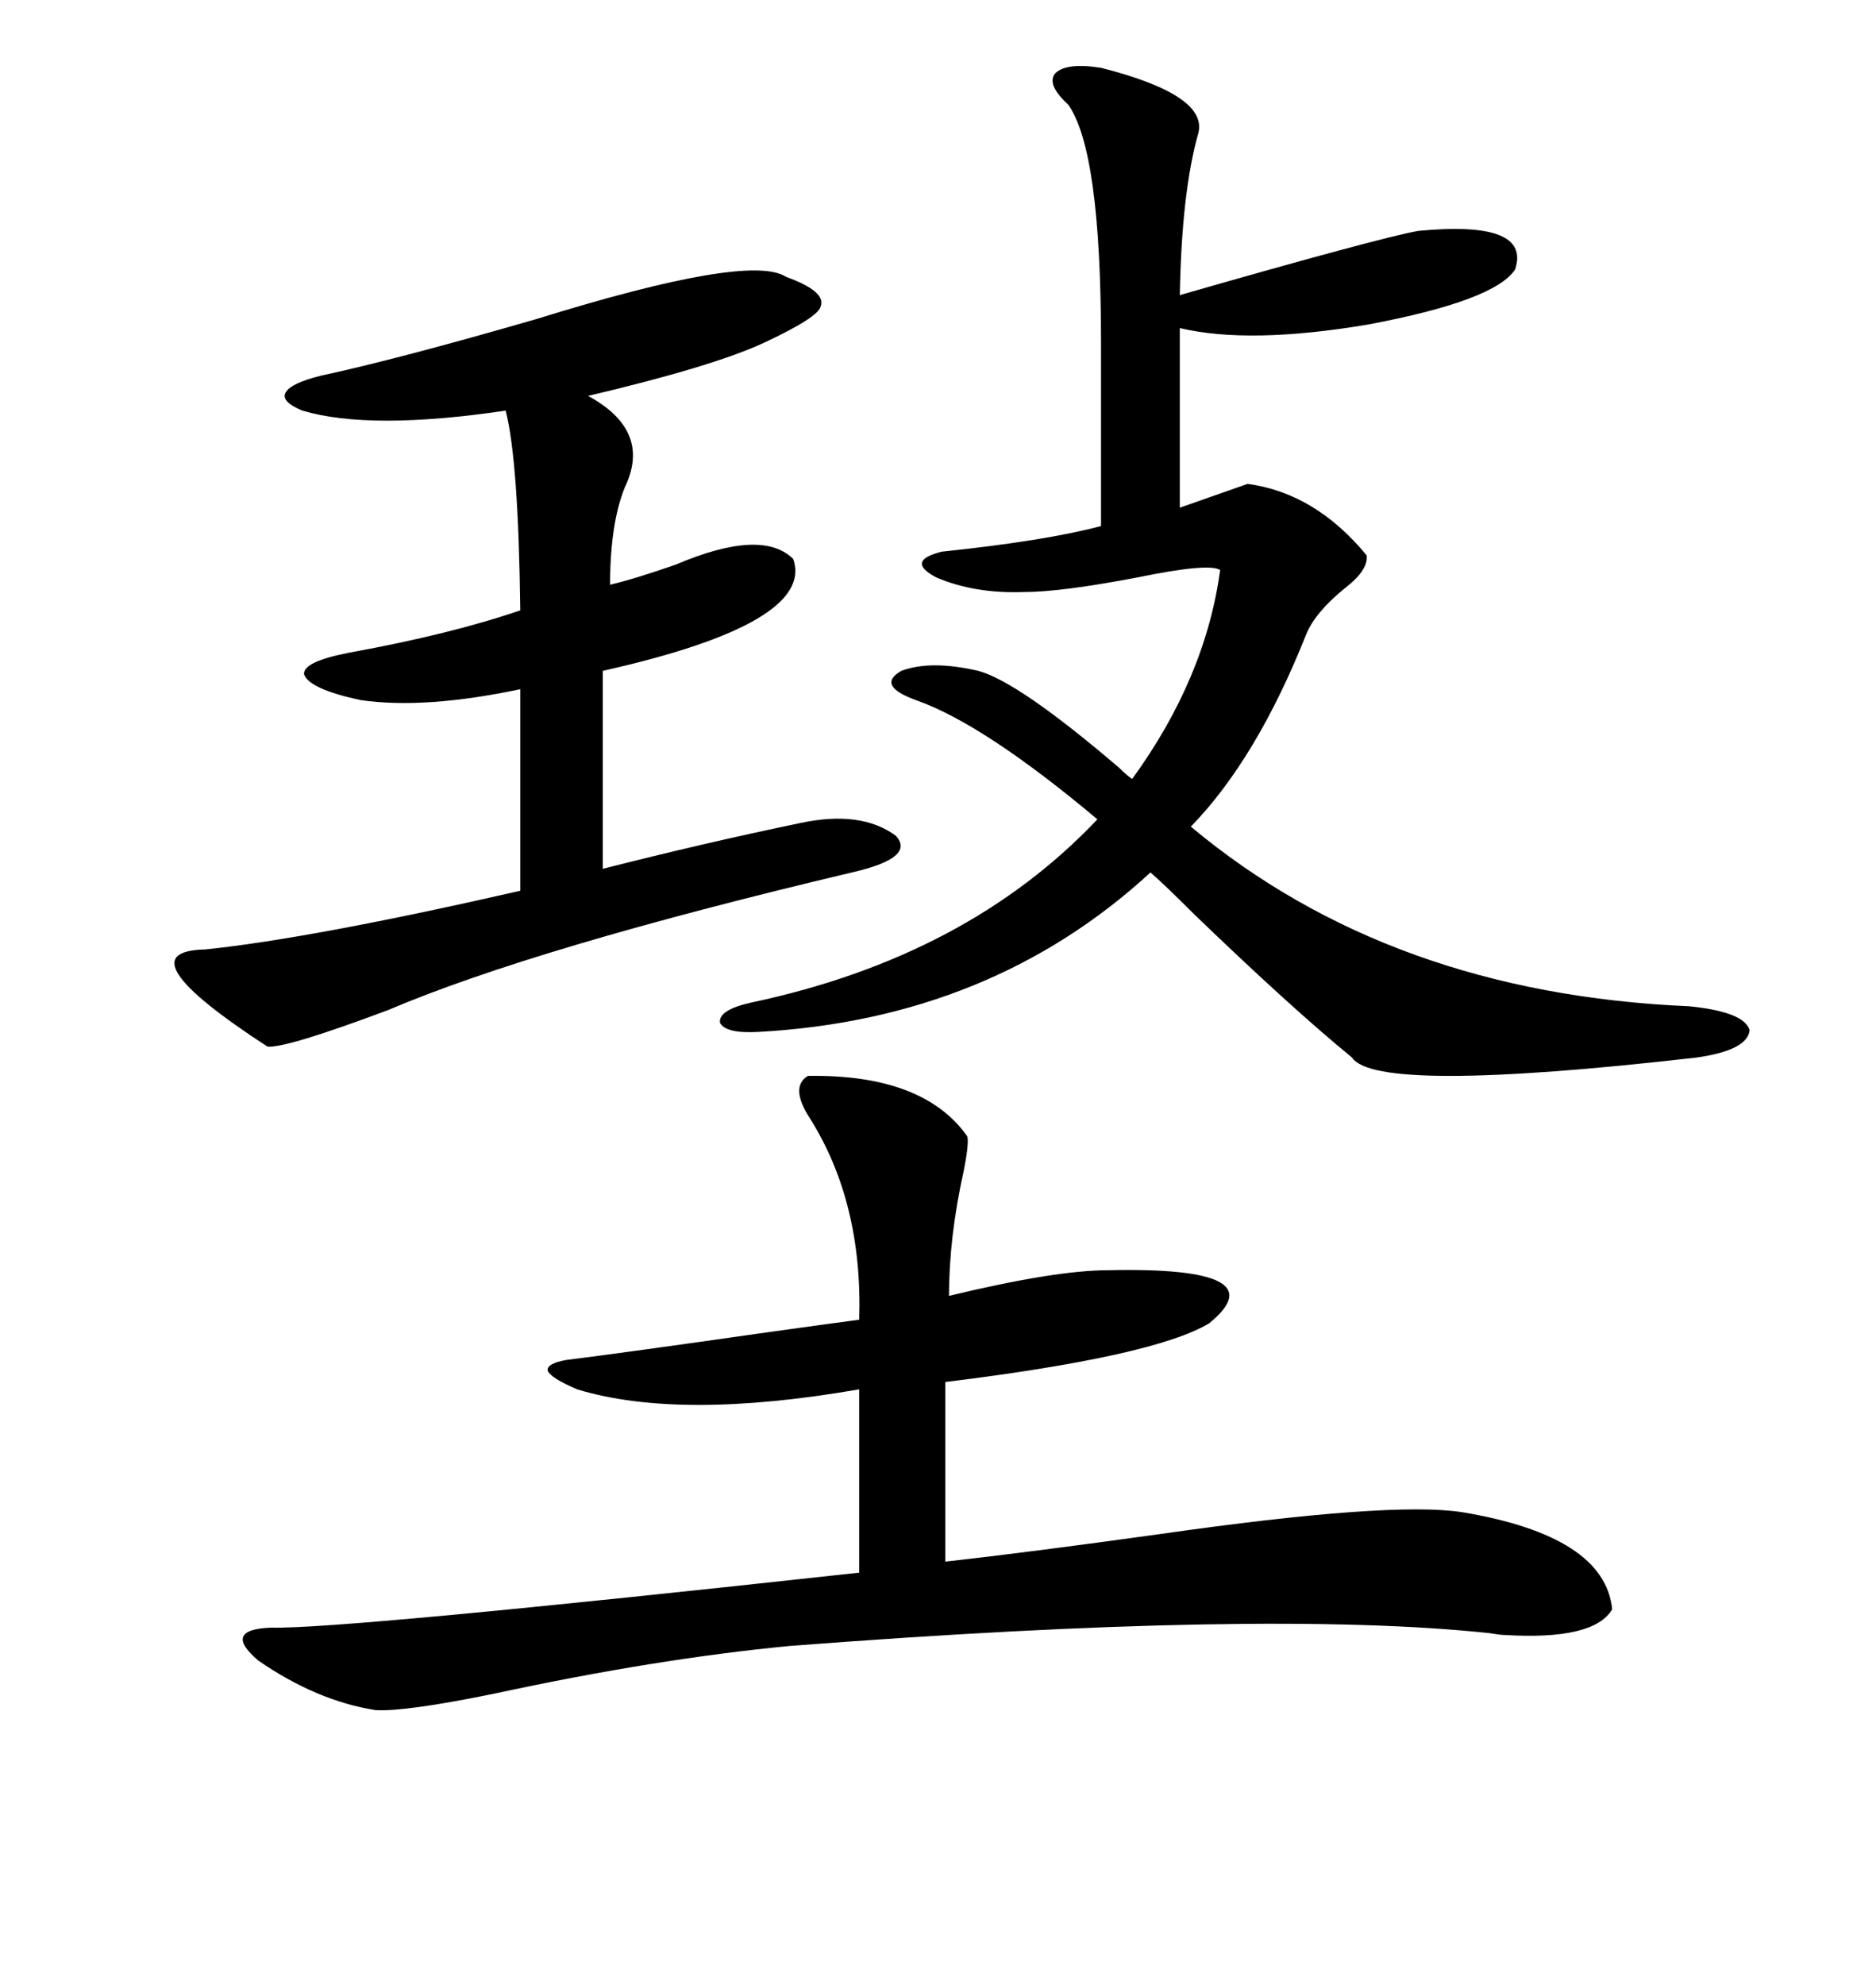 <svg xmlns="http://www.w3.org/2000/svg" xmlns:xlink="http://www.w3.org/1999/xlink" width="300" height="317.285"><path d="M129.20 171.97L129.20 171.97Q147.66 171.68 154.69 181.64L154.69 181.64Q154.98 182.81 154.10 187.21L154.10 187.21Q151.76 197.75 151.76 207.13L151.76 207.13Q168.75 203.03 177.25 203.03L177.25 203.03Q204.49 202.44 193.36 211.52L193.36 211.52Q184.57 216.80 151.17 220.90L151.17 220.90L151.17 249.61Q164.36 248.14 185.45 245.21L185.45 245.21Q222.36 239.94 233.79 241.70L233.79 241.70Q256.64 245.51 257.81 257.23L257.81 257.23Q254.88 262.21 240.53 261.33L240.53 261.33Q239.94 261.33 238.18 261.04L238.18 261.04Q202.44 257.23 126.27 263.09L126.27 263.09Q104.88 265.14 79.10 270.70L79.10 270.70Q64.75 273.63 60.06 273.34L60.06 273.34Q50.68 271.88 41.31 265.43L41.31 265.43Q35.45 260.45 43.36 260.16L43.36 260.16Q54.49 260.45 137.40 251.37L137.40 251.37L137.40 222.07Q108.69 227.05 92.29 222.07L92.29 222.07Q88.18 220.31 87.60 219.14L87.60 219.14Q87.30 217.97 90.53 217.38L90.53 217.38Q99.90 216.21 122.46 212.99L122.46 212.99Q133.01 211.52 137.40 210.94L137.40 210.94Q137.99 192.19 129.49 178.71L129.49 178.71Q126.27 173.73 129.20 171.97ZM176.07 10.84L176.07 10.84Q193.36 15.23 191.60 21.39L191.60 21.39Q188.96 30.76 188.67 47.17L188.67 47.17Q220.31 38.09 226.76 36.91L226.76 36.91Q244.92 35.16 242.29 43.07L242.29 43.07Q239.06 48.05 218.85 51.86L218.85 51.86Q199.80 55.08 188.67 52.44L188.67 52.44L188.67 81.15L199.51 77.34Q210.35 78.81 218.55 88.77L218.55 88.77Q218.85 91.11 215.04 94.04L215.04 94.04Q210.35 97.85 208.89 101.37L208.89 101.37Q200.98 121.29 190.43 132.13L190.43 132.13Q222.36 158.79 270.12 160.84L270.12 160.84Q278.91 161.72 279.79 164.65L279.79 164.65Q279.49 167.87 271.29 169.04L271.29 169.04Q220.02 174.90 216.21 169.04L216.21 169.04Q206.54 161.13 191.02 146.19L191.02 146.19Q186.33 141.50 183.98 139.45L183.98 139.45Q158.50 162.89 121.29 164.94L121.29 164.94Q116.02 165.23 115.14 163.48L115.14 163.48Q114.84 161.43 120.12 160.25L120.12 160.25Q154.69 152.93 175.49 130.96L175.49 130.96Q157.32 115.72 146.48 111.91L146.48 111.91Q140.04 109.57 144.14 107.23L144.14 107.23Q148.83 105.47 156.45 107.23L156.45 107.23Q162.89 108.98 179.00 122.75L179.00 122.75Q180.18 123.93 181.05 124.51L181.05 124.51Q192.77 108.40 195.12 91.11L195.12 91.11Q193.36 89.94 181.93 92.29L181.93 92.29Q169.63 94.63 163.77 94.63L163.77 94.63Q155.86 94.92 149.71 92.29L149.71 92.29Q144.73 89.65 150.59 88.18L150.59 88.18Q167.29 86.43 176.07 84.08L176.07 84.08L176.07 54.79Q176.07 24.02 170.80 16.70L170.80 16.70Q167.29 13.48 168.75 11.72L168.75 11.72Q170.51 9.96 176.07 10.84ZM125.68 44.24L125.68 44.24Q132.13 46.58 131.25 48.93L131.25 48.93Q130.96 50.68 122.17 54.79L122.17 54.79Q113.96 58.59 94.04 63.28L94.04 63.28Q104.30 68.85 99.90 77.93L99.90 77.93Q97.56 83.79 97.56 93.46L97.56 93.46Q101.37 92.58 108.11 90.23L108.11 90.23Q121.88 84.38 126.86 89.36L126.86 89.36Q130.37 99.61 96.39 107.23L96.39 107.23L96.39 138.87Q112.50 134.77 128.03 131.54L128.03 131.54Q137.70 129.49 143.26 133.59L143.26 133.59Q146.48 137.11 136.23 139.45L136.23 139.45Q85.55 151.46 62.11 161.43L62.11 161.43Q45.70 167.58 42.77 167.29L42.77 167.29Q19.34 152.05 32.81 151.76L32.81 151.76Q49.80 150 83.20 142.38L83.20 142.38L83.20 110.16Q67.97 113.38 57.71 111.91L57.71 111.91Q49.51 110.16 48.63 107.81L48.63 107.81Q48.34 105.76 55.96 104.30L55.96 104.30Q72.07 101.37 83.20 97.56L83.20 97.56Q82.91 73.54 80.86 65.63L80.86 65.63Q59.18 68.85 48.34 65.63L48.34 65.63Q44.82 64.16 45.70 62.70L45.70 62.70Q46.58 61.23 51.27 60.06L51.27 60.06Q63.57 57.42 85.84 50.98L85.84 50.98Q119.82 40.43 125.68 44.24Z"/></svg>
